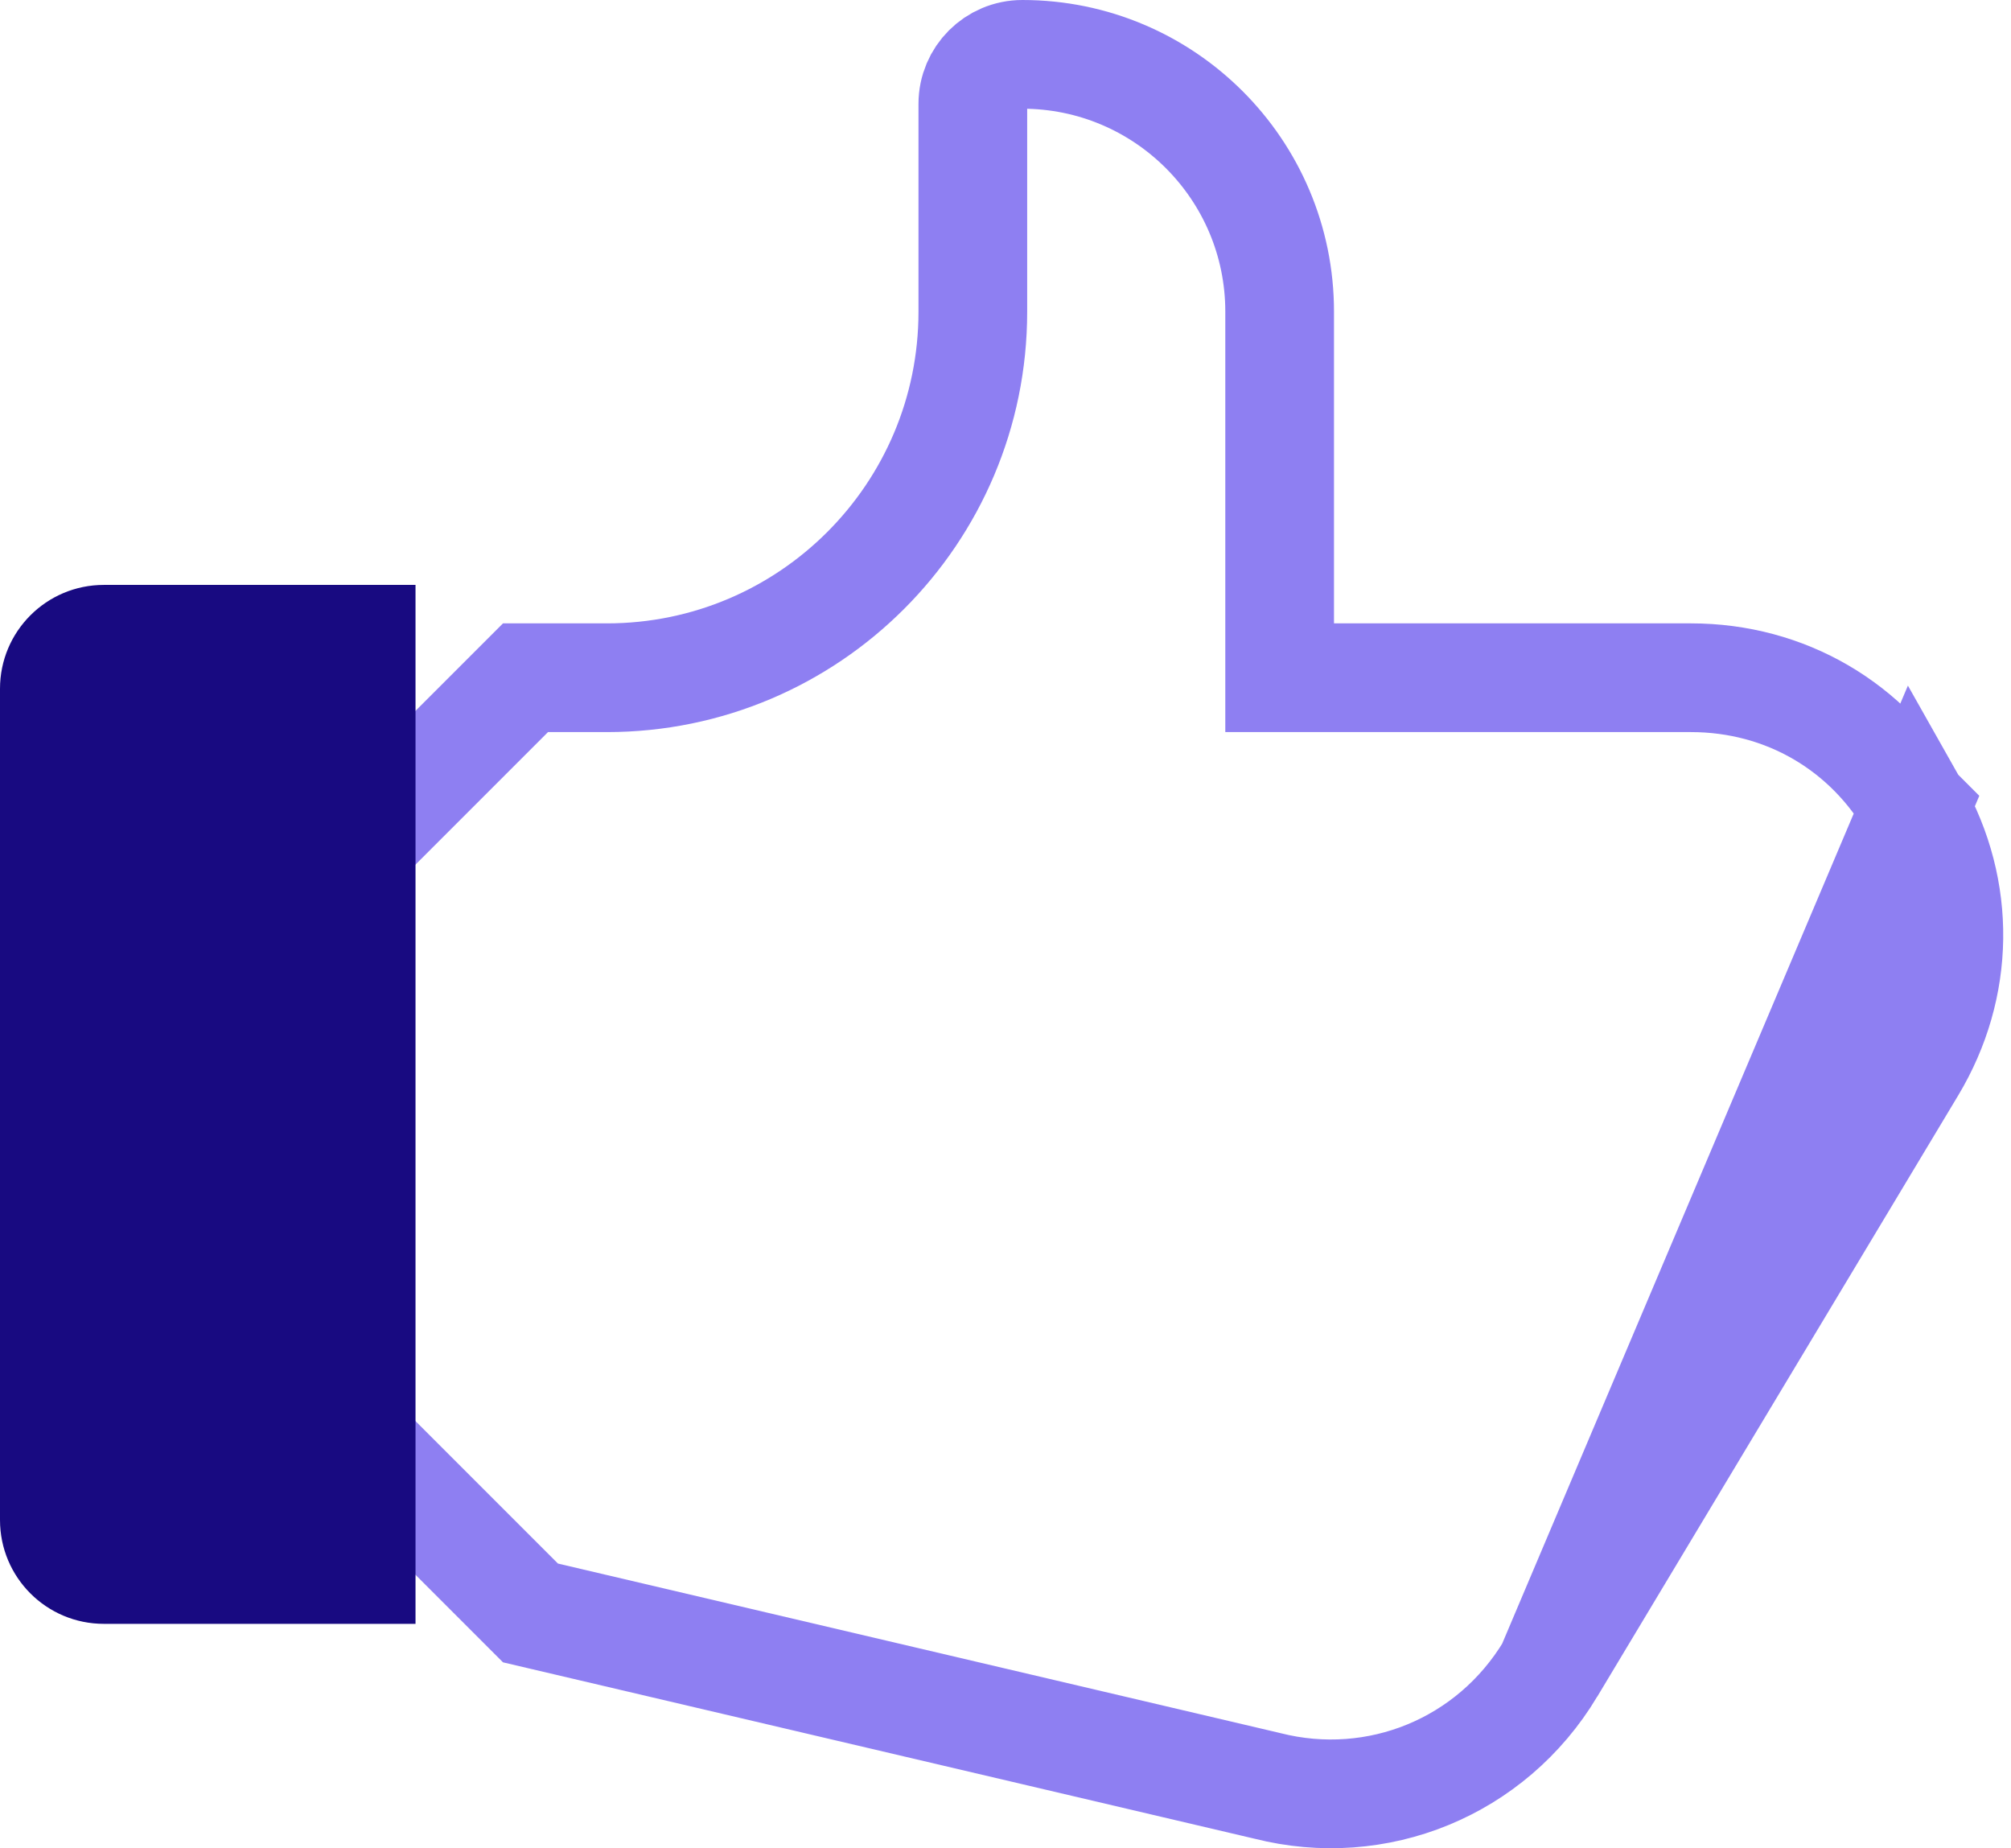 <?xml version="1.0" encoding="UTF-8"?> <svg xmlns="http://www.w3.org/2000/svg" width="74" height="68" viewBox="0 0 74 68" fill="none"><path d="M70.466 29.74L70.465 29.739C68.76 26.724 65.692 24.935 62.224 24.935H49.088H47.088V22.935V11.467C47.088 6.239 42.849 2 37.621 2C36.614 2 35.798 2.816 35.798 3.822V11.467C35.798 18.905 29.769 24.935 22.331 24.935H19.337L12.863 31.408V52.686L19.52 59.343L38.078 63.697L38.078 63.697L46.611 65.7L46.628 65.704L46.644 65.708C50.664 66.725 54.874 65.033 57.056 61.399L70.466 29.74ZM70.466 29.74C72.174 32.755 72.125 36.304 70.342 39.274C70.342 39.274 70.342 39.274 70.342 39.274L57.057 61.399L70.466 29.74Z" stroke="#8E7FF2" stroke-width="4"></path><path d="M15.29 21.52H3.822C1.71 21.52 0 23.229 0 25.342V55.922C0 58.035 1.71 59.744 3.822 59.744H15.29V21.52Z" fill="#180A81"></path></svg> 